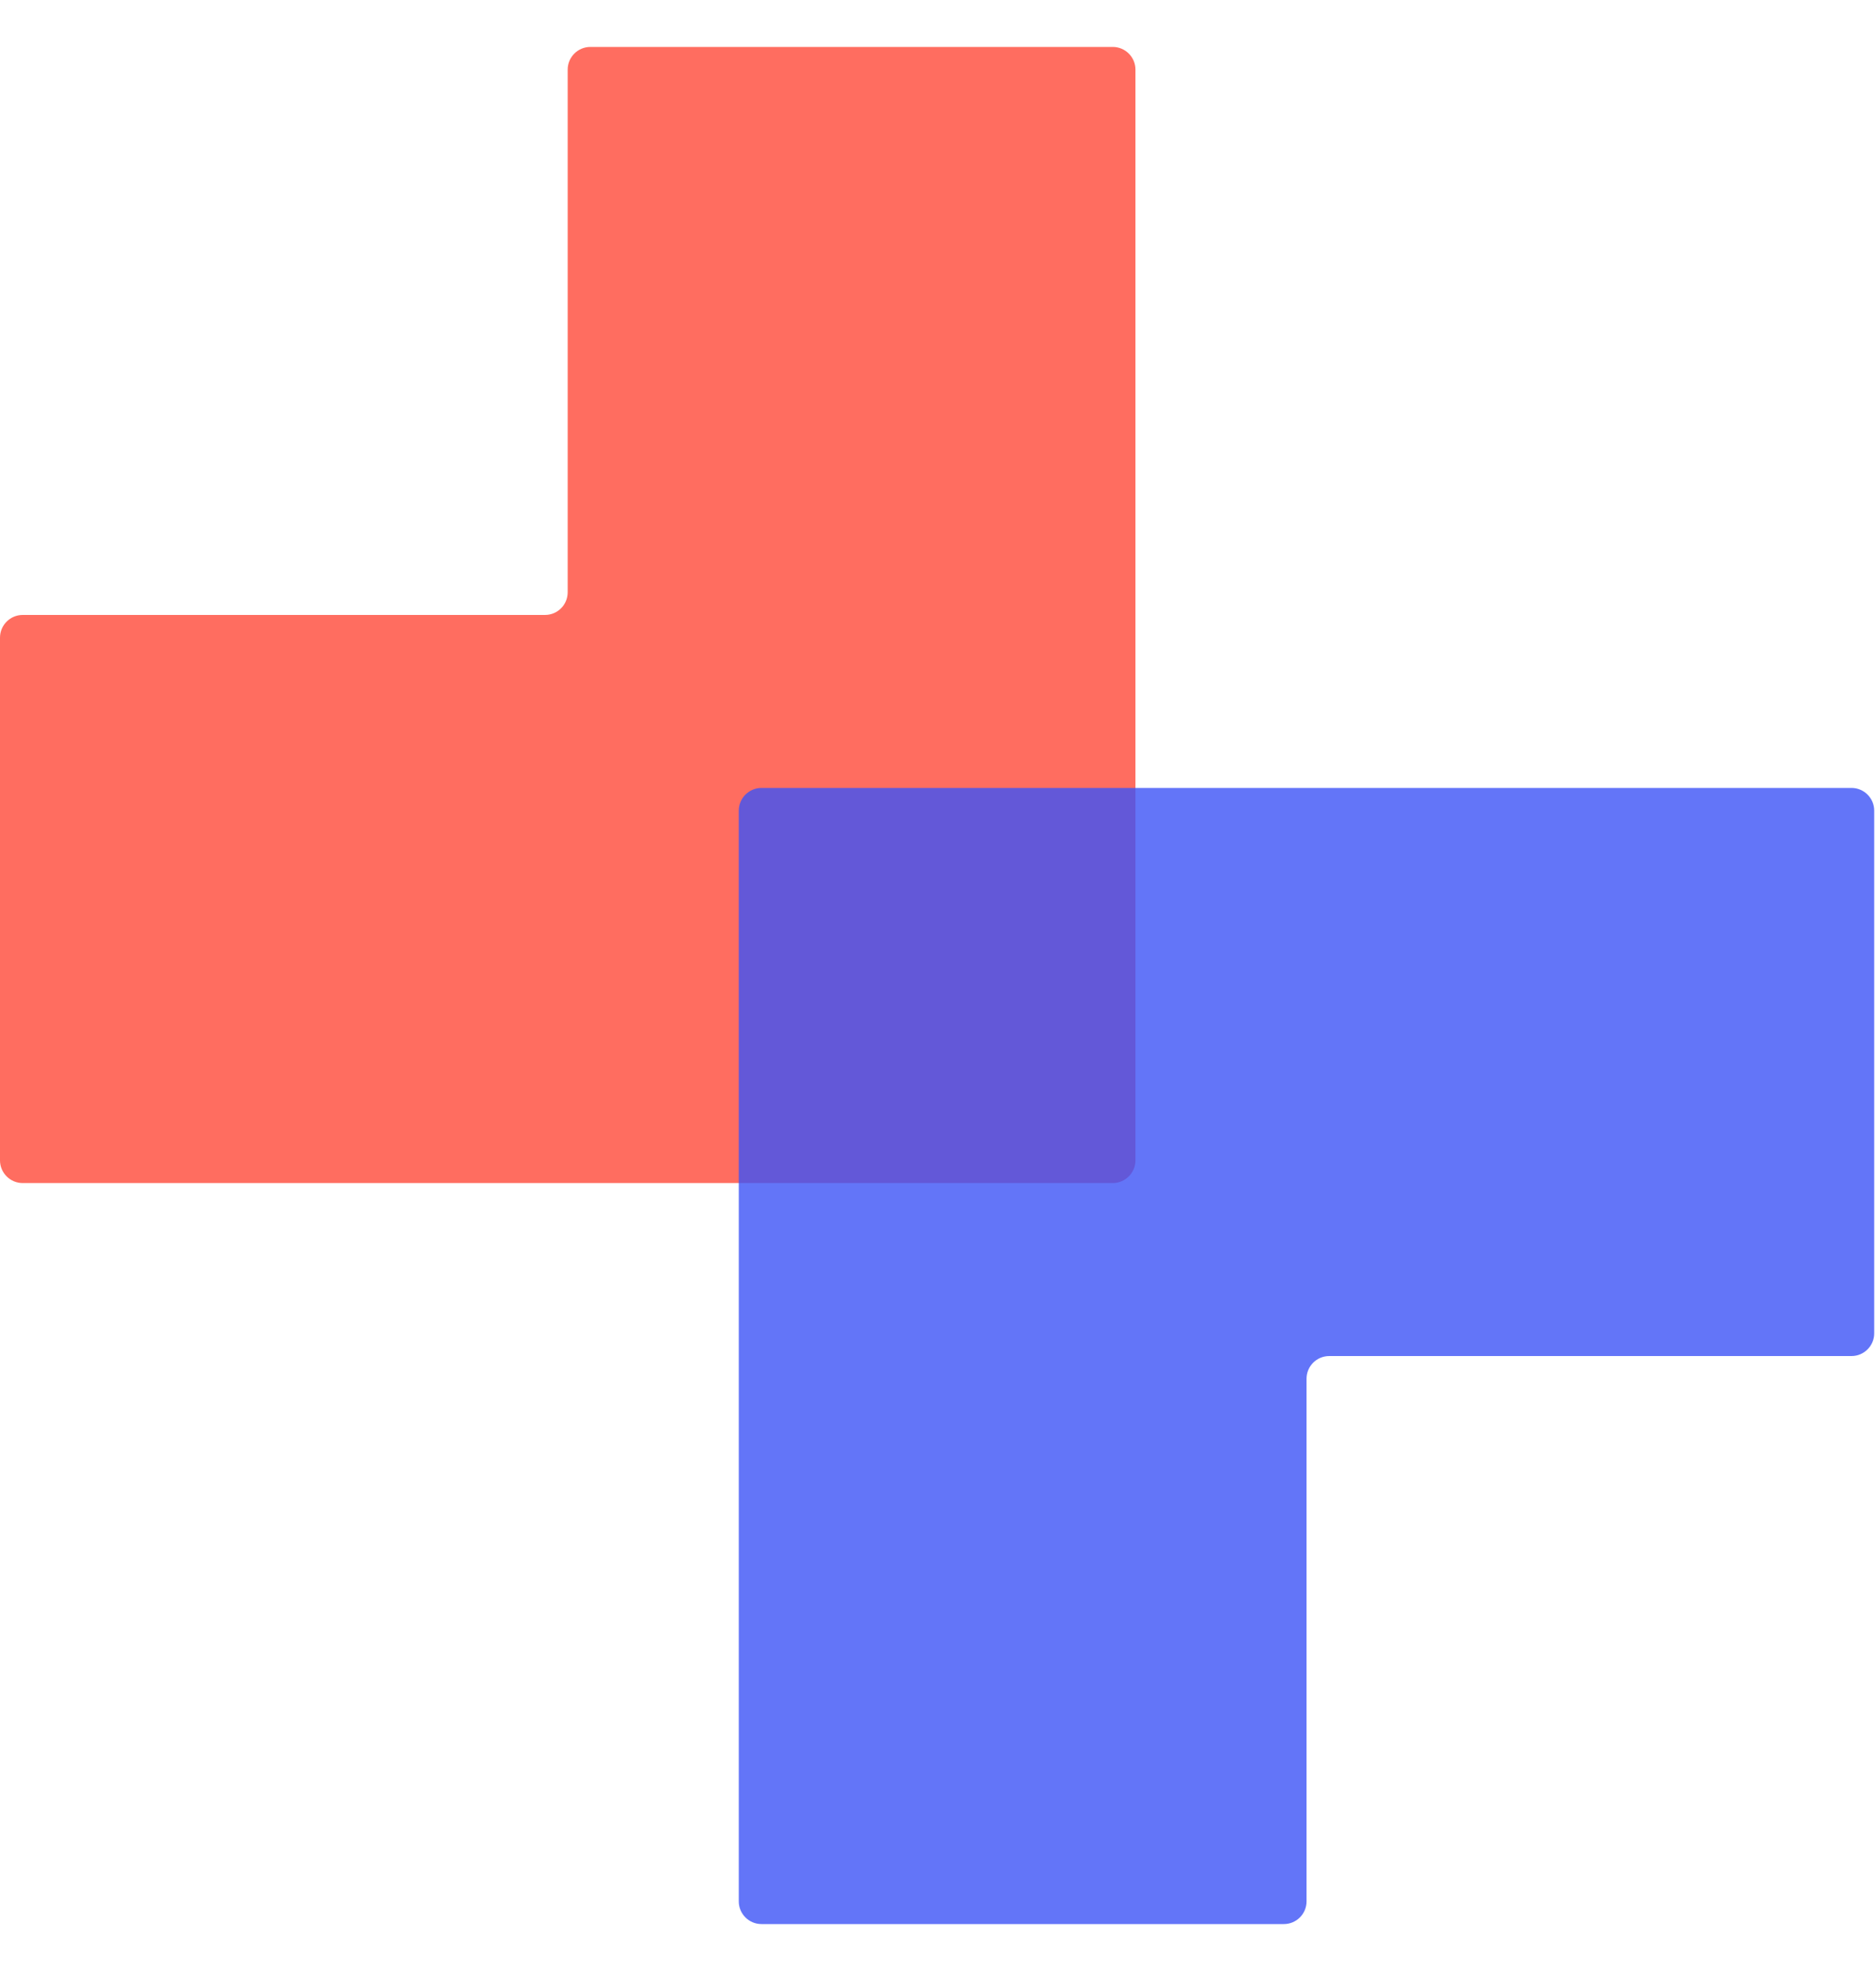 <svg width="20" height="21" viewBox="0 0 20 21" fill="none" xmlns="http://www.w3.org/2000/svg">
<g clip-path="url(#clip0_400_45)">
<path opacity="0.7" d="M12.105 0.742V12.363C12.105 12.496 11.996 12.605 11.863 12.605H0.242C0.108 12.605 0 12.496 0 12.363V6.794C0 6.661 0.108 6.552 0.242 6.552H5.81C5.944 6.552 6.052 6.444 6.052 6.31V0.742C6.052 0.608 6.161 0.5 6.294 0.5H11.863C11.996 0.5 12.105 0.608 12.105 0.742Z" fill="#FF2F1D"/>
<path opacity="0.8" d="M7.876 20.258V8.637C7.876 8.504 7.985 8.395 8.118 8.395H19.739C19.872 8.395 19.981 8.504 19.981 8.637V14.206C19.981 14.339 19.872 14.448 19.739 14.448H14.171C14.037 14.448 13.929 14.556 13.929 14.69V20.258C13.929 20.392 13.82 20.5 13.687 20.5H8.118C7.985 20.5 7.876 20.392 7.876 20.258Z" fill="#3D53F6"/>
</g>
<defs>
<clipPath id="clip0_400_45">
<rect width="19.981" height="20" fill="white" transform="translate(0 0.5)"/>
</clipPath>
</defs>
</svg>
